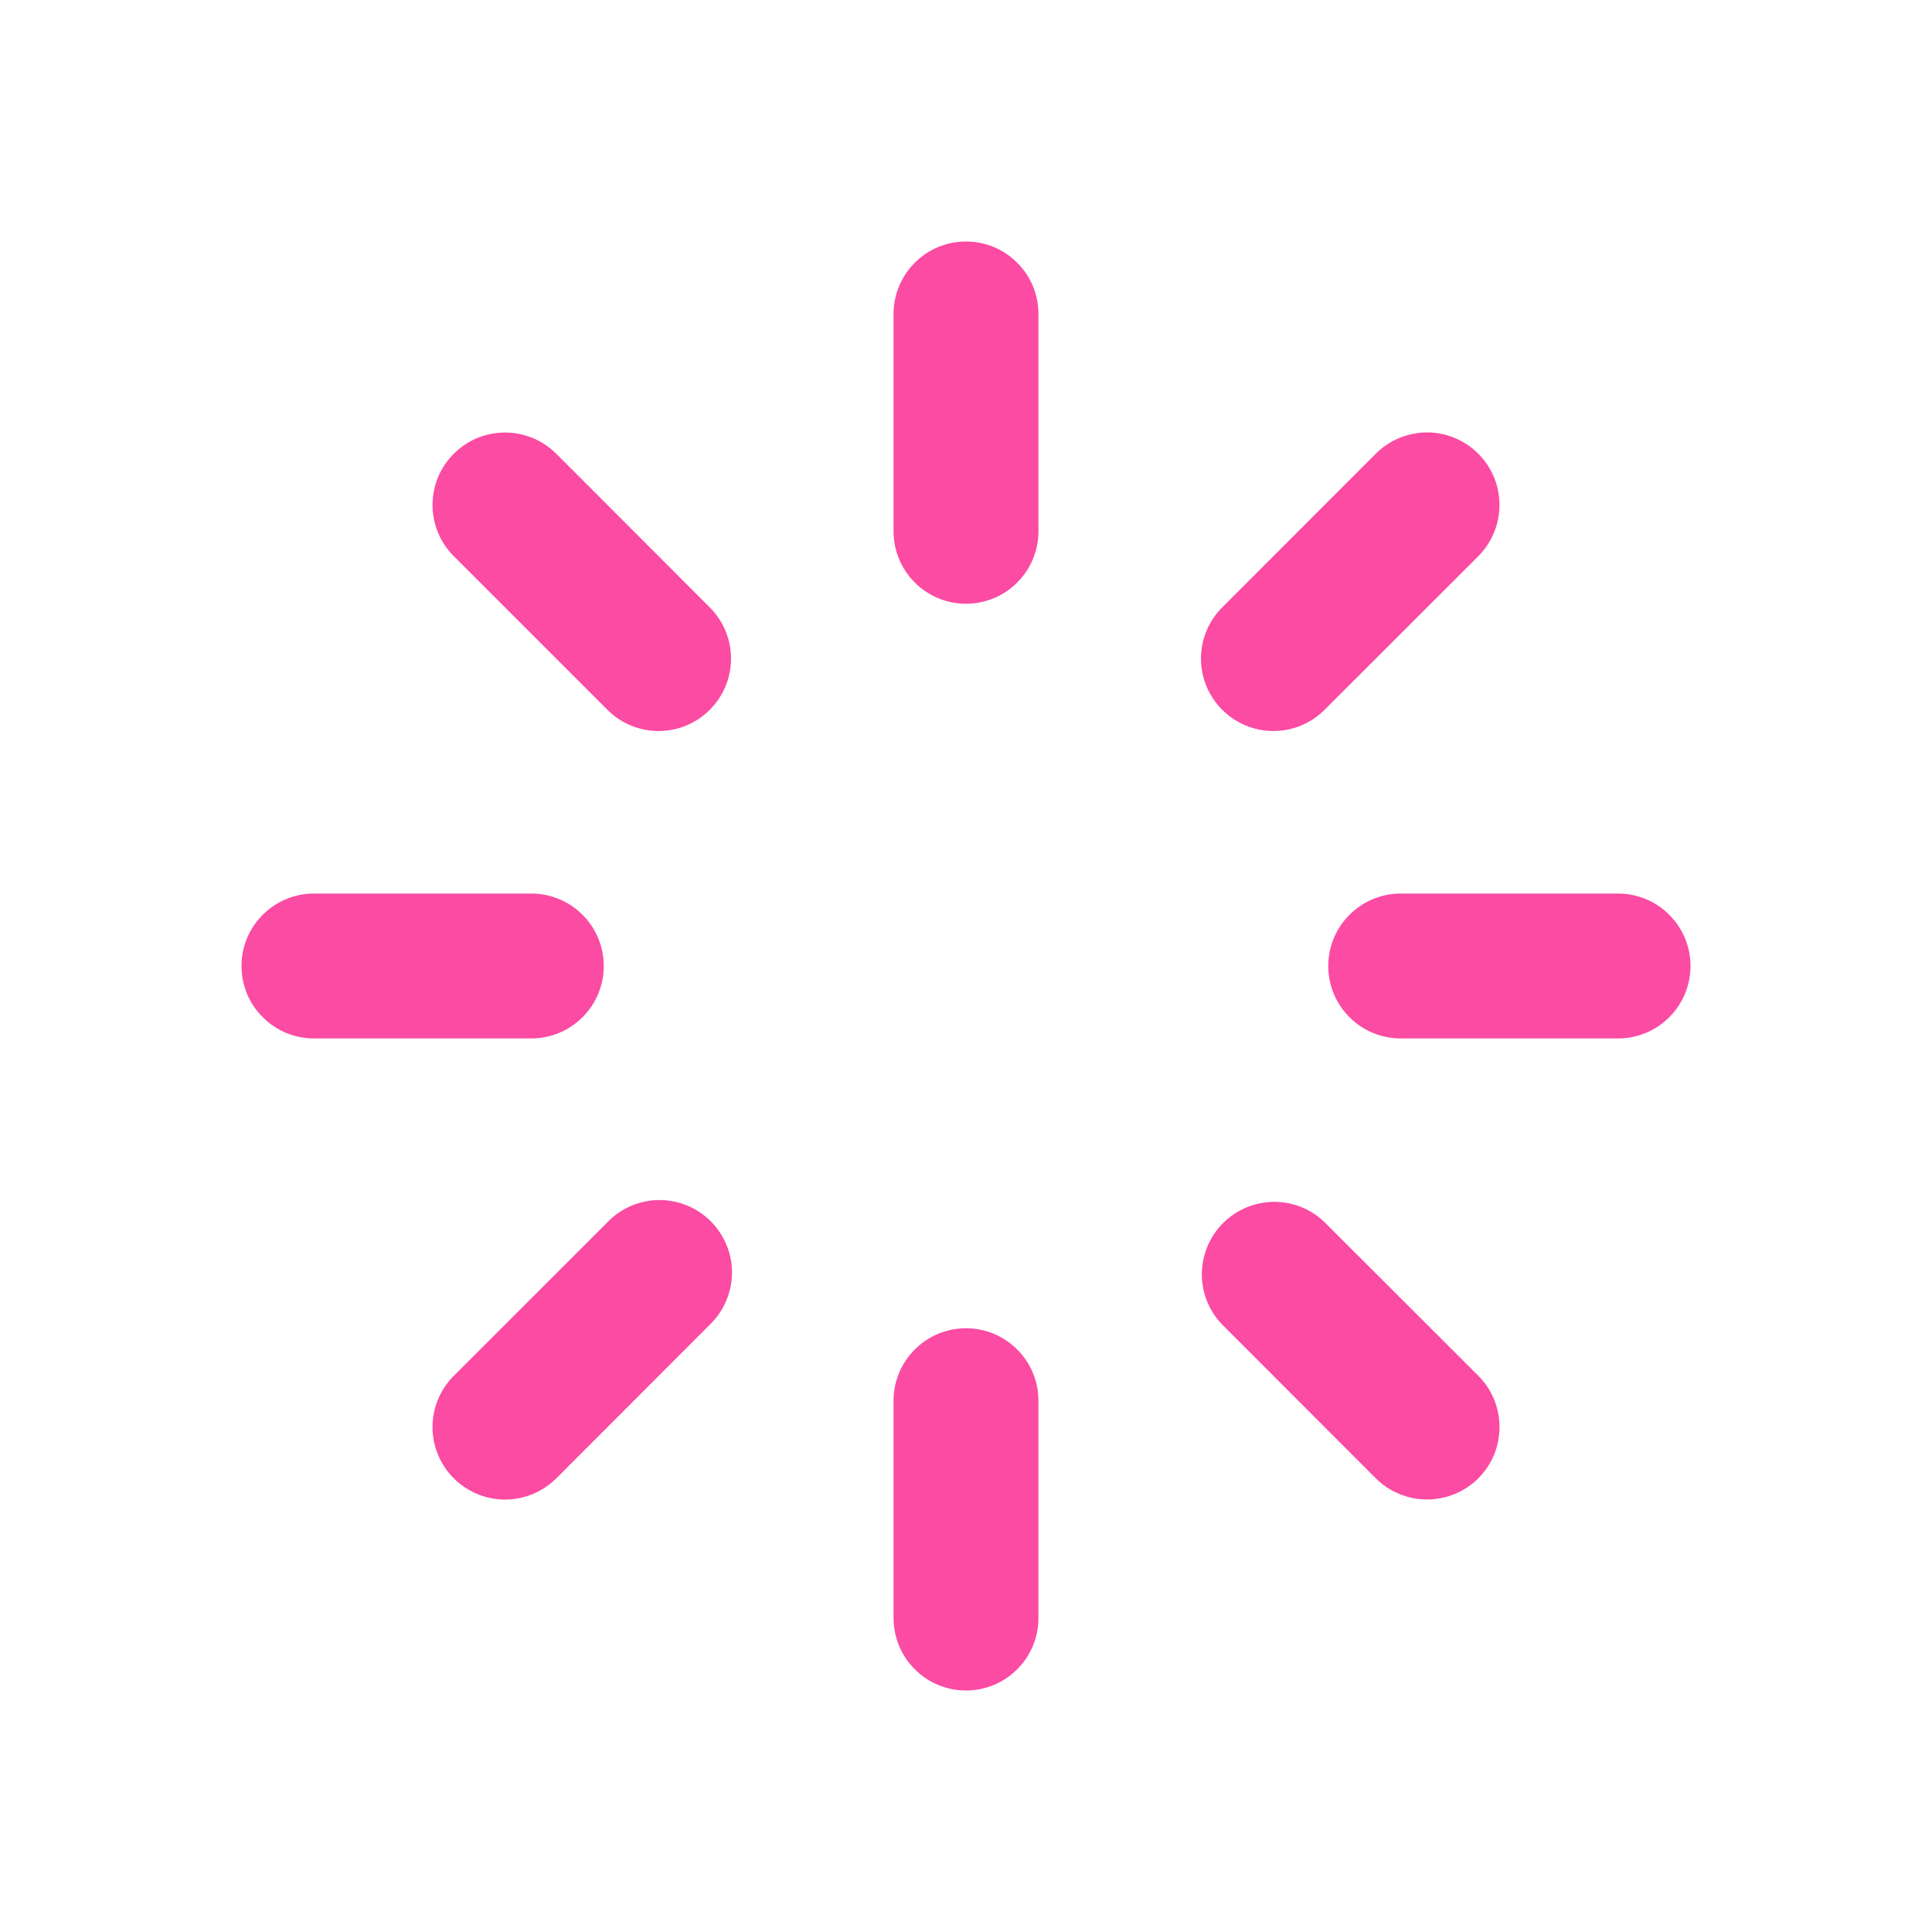 <svg width="16" height="16" viewBox="0 0 16 16" fill="none" xmlns="http://www.w3.org/2000/svg">
<path d="M8 2C8.159 2 8.312 2.063 8.424 2.176C8.537 2.288 8.6 2.441 8.6 2.6V4.4C8.6 4.559 8.537 4.712 8.424 4.824C8.312 4.937 8.159 5 8 5C7.841 5 7.688 4.937 7.576 4.824C7.463 4.712 7.4 4.559 7.4 4.4V2.6C7.4 2.441 7.463 2.288 7.576 2.176C7.688 2.063 7.841 2 8 2ZM8 11C8.159 11 8.312 11.063 8.424 11.176C8.537 11.288 8.6 11.441 8.6 11.6V13.4C8.6 13.559 8.537 13.712 8.424 13.824C8.312 13.937 8.159 14 8 14C7.841 14 7.688 13.937 7.576 13.824C7.463 13.712 7.4 13.559 7.4 13.4V11.6C7.4 11.441 7.463 11.288 7.576 11.176C7.688 11.063 7.841 11 8 11ZM14 8C14 8.159 13.937 8.312 13.824 8.424C13.712 8.537 13.559 8.6 13.4 8.6H11.6C11.441 8.6 11.288 8.537 11.176 8.424C11.063 8.312 11 8.159 11 8C11 7.841 11.063 7.688 11.176 7.576C11.288 7.463 11.441 7.4 11.6 7.4H13.4C13.559 7.4 13.712 7.463 13.824 7.576C13.937 7.688 14 7.841 14 8ZM5 8C5 8.159 4.937 8.312 4.824 8.424C4.712 8.537 4.559 8.6 4.4 8.6H2.6C2.441 8.6 2.288 8.537 2.176 8.424C2.063 8.312 2 8.159 2 8C2 7.841 2.063 7.688 2.176 7.576C2.288 7.463 2.441 7.4 2.6 7.4H4.4C4.559 7.4 4.712 7.463 4.824 7.576C4.937 7.688 5 7.841 5 8ZM12.243 12.243C12.13 12.355 11.977 12.418 11.818 12.418C11.659 12.418 11.507 12.355 11.394 12.243L10.122 10.97C10.012 10.857 9.952 10.705 9.953 10.548C9.955 10.391 10.018 10.24 10.129 10.129C10.24 10.018 10.391 9.955 10.548 9.953C10.705 9.952 10.857 10.012 10.97 10.122L12.243 11.394C12.298 11.449 12.343 11.515 12.373 11.588C12.403 11.661 12.418 11.739 12.418 11.818C12.418 11.897 12.403 11.975 12.373 12.048C12.343 12.121 12.298 12.187 12.243 12.243ZM5.878 5.878C5.766 5.991 5.613 6.054 5.454 6.054C5.295 6.054 5.142 5.991 5.03 5.878L3.758 4.606C3.645 4.494 3.582 4.341 3.582 4.182C3.582 4.023 3.645 3.87 3.758 3.758C3.87 3.645 4.023 3.582 4.182 3.582C4.341 3.582 4.494 3.645 4.606 3.757L5.878 5.03C5.991 5.143 6.054 5.295 6.054 5.454C6.054 5.613 5.991 5.766 5.878 5.878ZM3.758 12.243C3.645 12.13 3.582 11.977 3.582 11.818C3.582 11.659 3.645 11.507 3.758 11.394L5.031 10.122C5.086 10.064 5.152 10.019 5.225 9.987C5.299 9.956 5.377 9.939 5.457 9.938C5.537 9.938 5.616 9.953 5.689 9.983C5.763 10.013 5.83 10.058 5.886 10.114C5.943 10.171 5.987 10.238 6.017 10.311C6.048 10.385 6.063 10.464 6.062 10.544C6.061 10.623 6.045 10.702 6.013 10.775C5.982 10.848 5.936 10.915 5.879 10.97L4.607 12.243C4.551 12.298 4.485 12.343 4.412 12.373C4.339 12.403 4.261 12.419 4.182 12.419C4.104 12.419 4.026 12.403 3.953 12.373C3.88 12.343 3.814 12.298 3.758 12.243ZM10.122 5.878C10.009 5.766 9.946 5.613 9.946 5.454C9.946 5.295 10.009 5.143 10.122 5.03L11.394 3.757C11.506 3.645 11.659 3.582 11.818 3.581C11.977 3.581 12.13 3.645 12.242 3.757C12.355 3.87 12.418 4.022 12.418 4.181C12.418 4.341 12.355 4.493 12.243 4.606L10.97 5.878C10.857 5.991 10.705 6.054 10.546 6.054C10.387 6.054 10.234 5.991 10.122 5.878Z" fill="#FB4BA3"/>
</svg>
